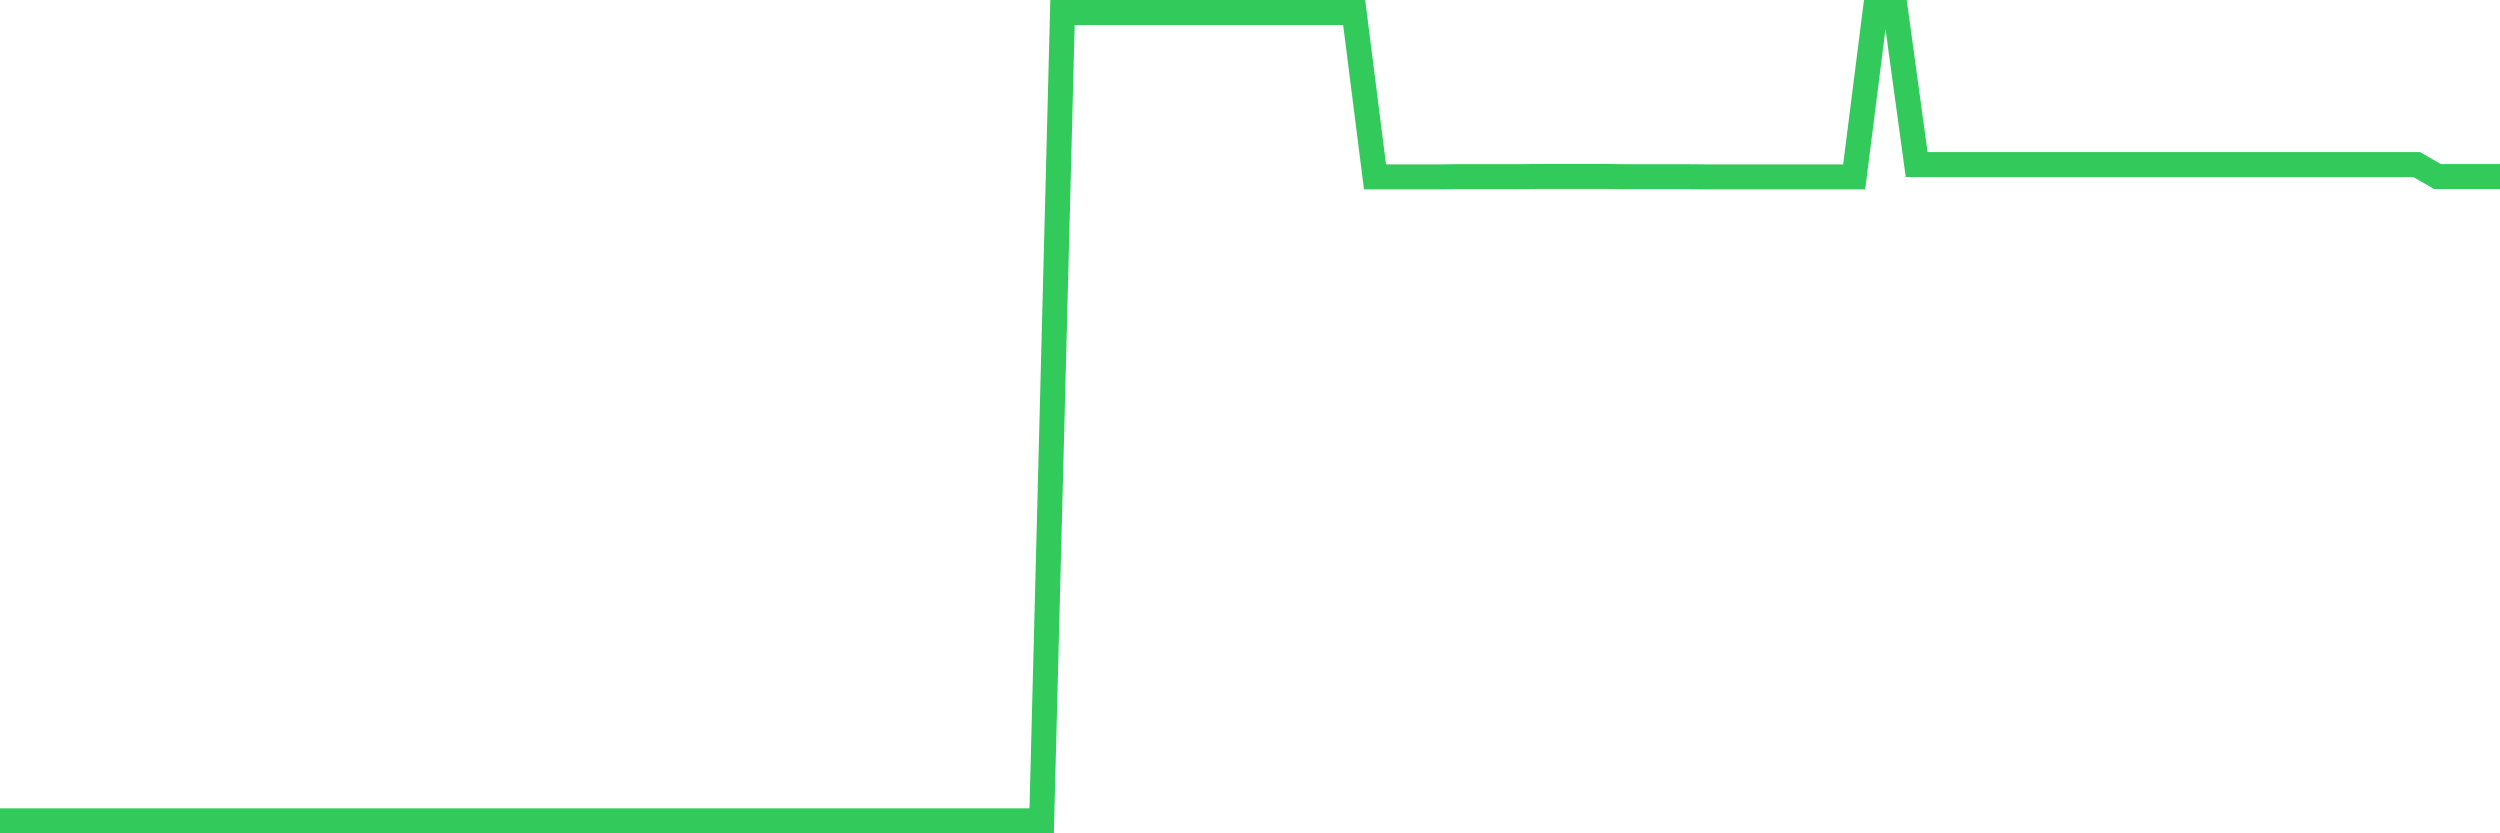 <svg
  xmlns="http://www.w3.org/2000/svg"
  xmlns:xlink="http://www.w3.org/1999/xlink"
  width="120"
  height="40"
  viewBox="0 0 120 40"
  preserveAspectRatio="none"
>
  <polyline
    points="0,39.4 1,39.4 2,39.4 3,39.4 4,39.4 5,39.4 6,39.4 7,39.4 8,39.4 9,39.4 10,39.4 11,39.4 12,39.4 13,39.4 14,39.4 15,39.4 16,39.4 17,39.4 18,39.4 19,39.4 20,39.4 21,39.4 22,39.4 23,39.4 24,39.4 25,39.4 26,39.4 27,39.4 28,39.4 29,39.4 30,39.4 31,39.4 32,39.4 33,39.4 34,39.4 35,39.4 36,39.4 37,39.4 38,39.4 39,39.4 40,39.4 41,39.4 42,39.4 43,39.4 44,39.4 45,39.4 46,39.4 47,39.4 48,39.4 49,39.4 50,39.4 51,0.6 52,0.6 53,0.6 54,0.6 55,0.6 56,0.6 57,0.6 58,0.6 59,0.6 60,0.6 61,0.6 62,0.6 63,0.6 64,0.6 65,0.6 66,8.492 67,8.492 68,8.492 69,8.492 70,8.478 71,8.478 72,8.478 73,8.478 74,8.468 75,8.468 76,8.468 77,8.468 78,8.482 79,8.482 80,8.482 81,8.482 82,8.491 83,8.491 84,8.491 85,8.491 86,8.491 87,8.491 88,8.491 89,8.491 90,0.6 91,0.6 92,7.9 93,7.9 94,7.9 95,7.9 96,7.9 97,7.9 98,7.9 99,7.9 100,7.9 101,7.9 102,7.9 103,7.9 104,7.9 105,7.9 106,7.9 107,7.9 108,7.9 109,7.9 110,7.9 111,7.9 112,7.9 113,7.9 114,7.9 115,7.9 116,7.9 117,8.475 118,8.475 119,8.475 120,8.475"
    fill="none"
    stroke="#32ca5b"
    stroke-width="1.2"
  >
  </polyline>
</svg>